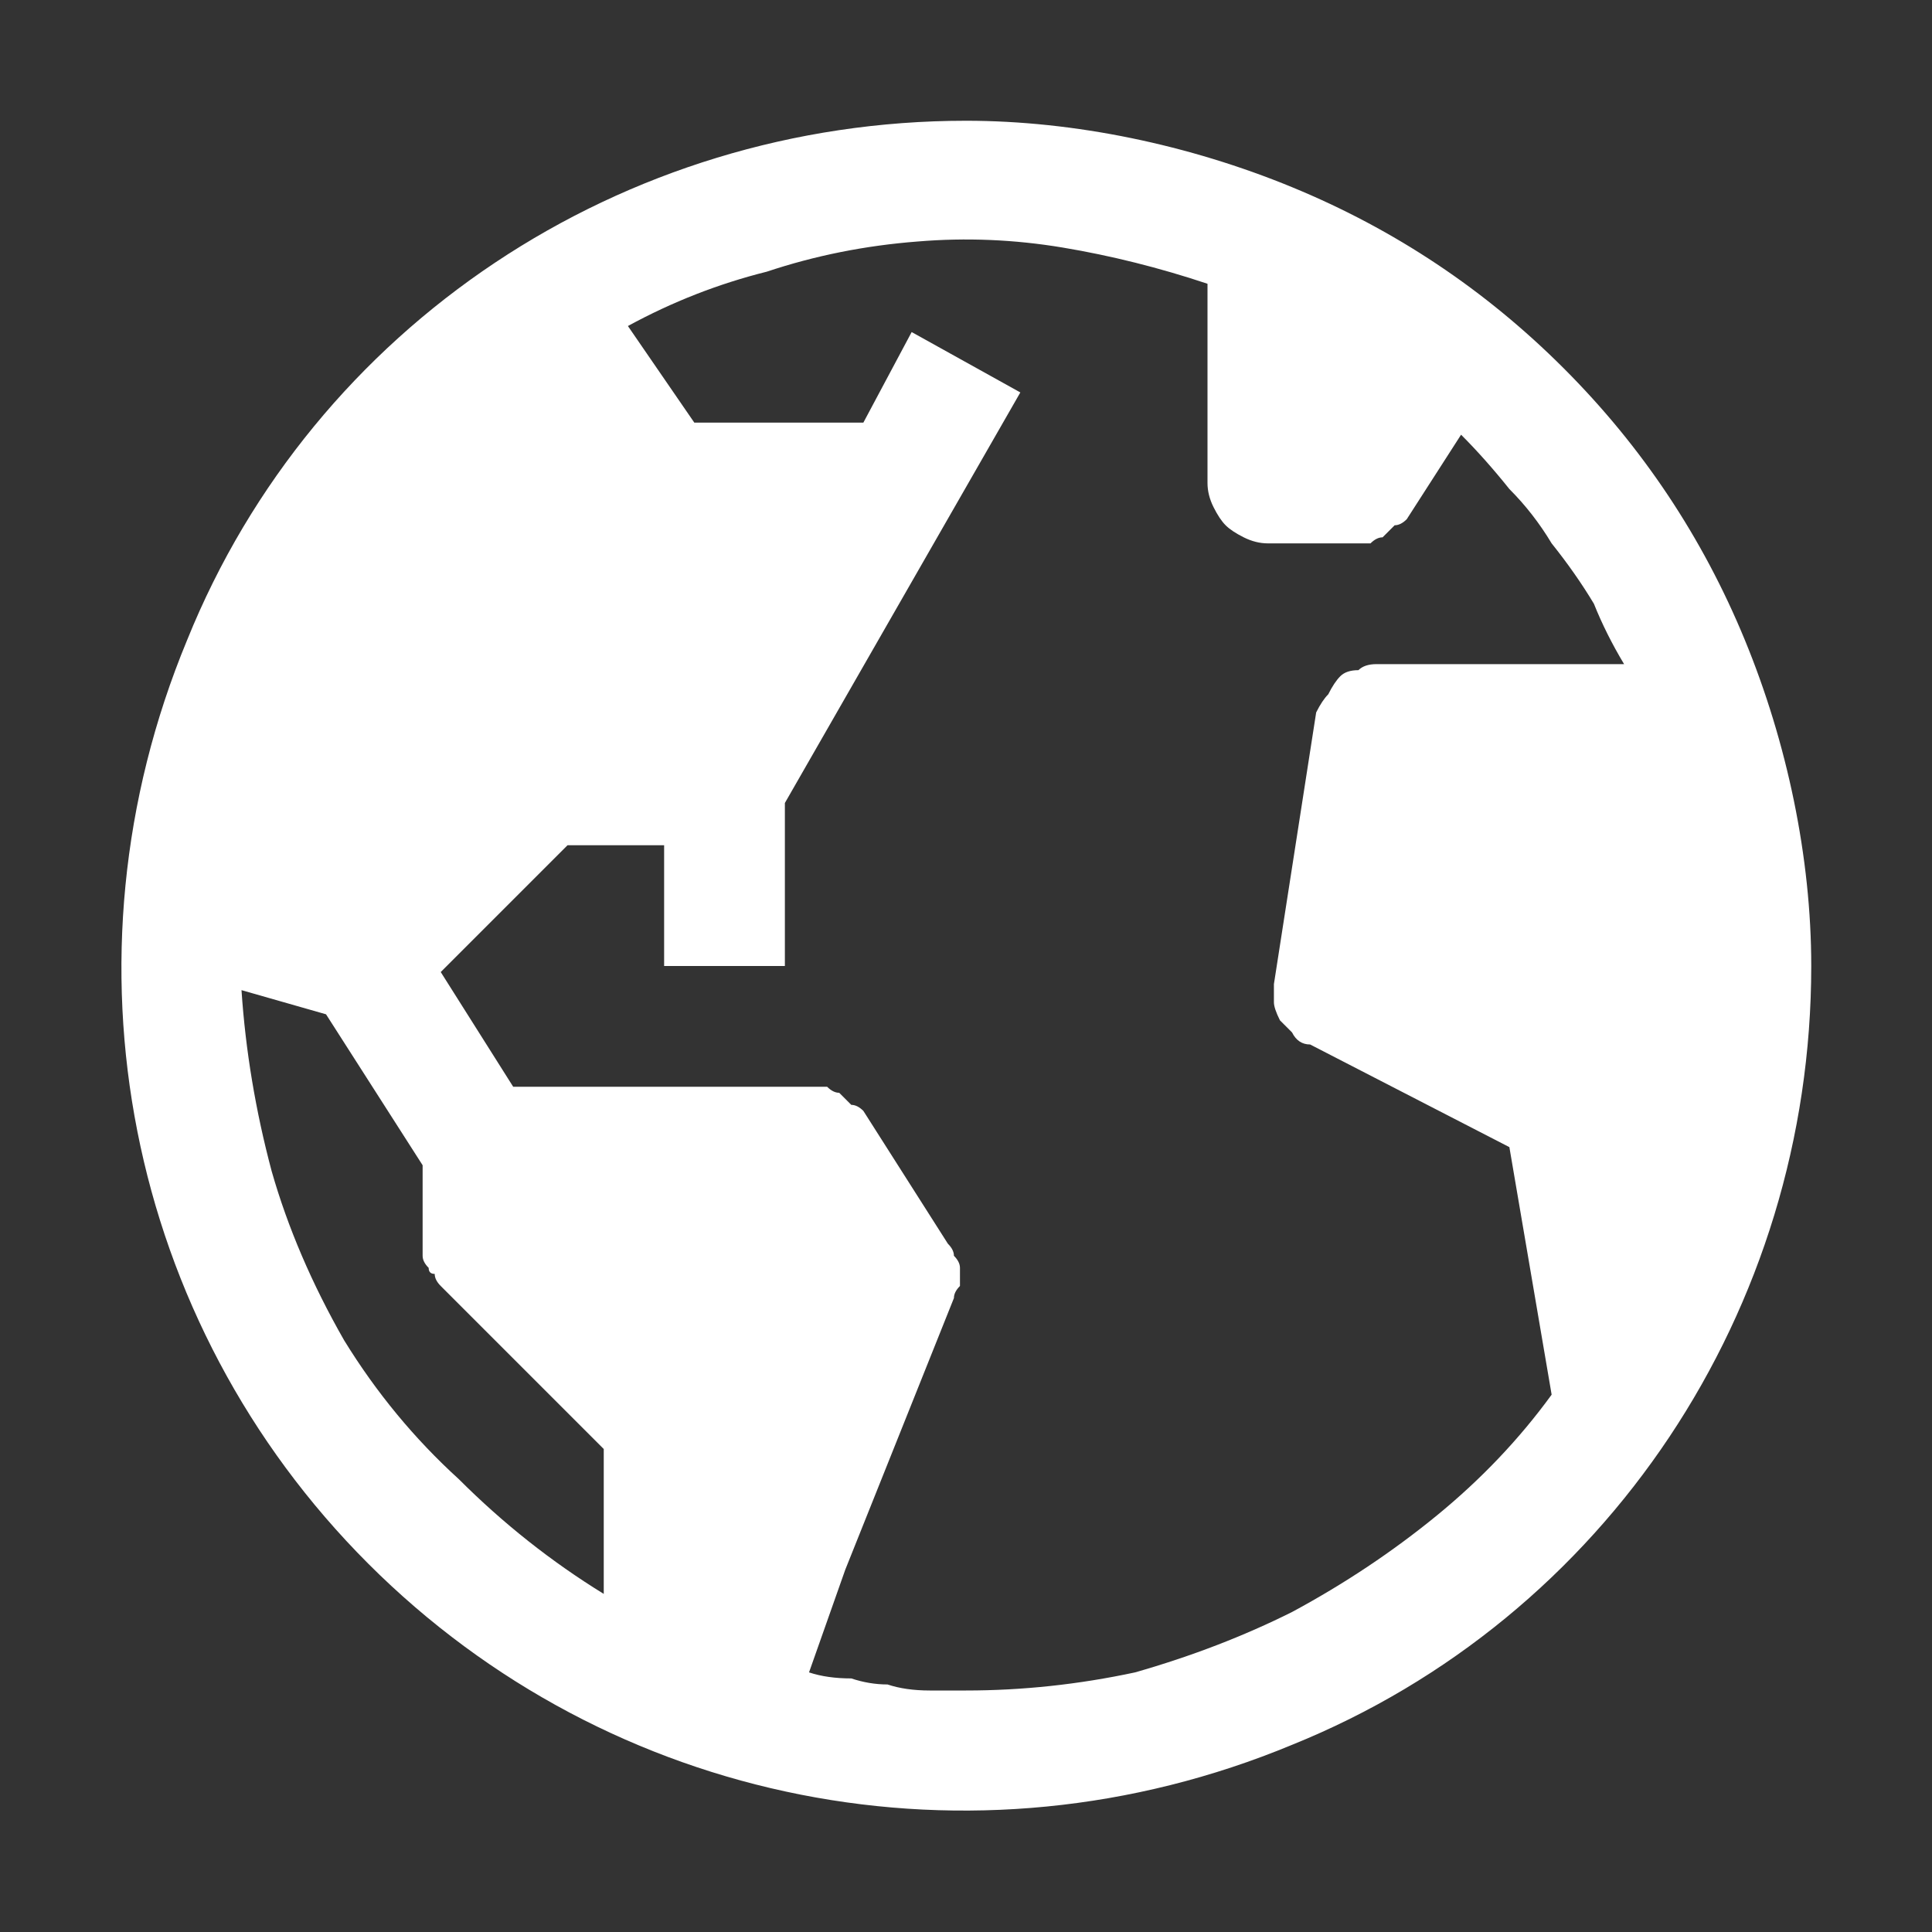 <svg version="1.2" xmlns="http://www.w3.org/2000/svg" viewBox="0 0 32 32" width="60" height="60">
	<rect x="0" y="0" width="32" height="32" fill="#333333" stroke="none"/>
	<title>earth--filled-svg</title>
	<style>
		.s0 { fill: #ffffff } 
		.s1 { fill: none } 
	</style>
	<path fill-rule="evenodd" class="s0" d="m21.4 3.1c1.7 0.7 3.2 1.7 4.5 3 1.3 1.3 2.3 2.8 3 4.5 0.7 1.7 1.1 3.6 1.1 5.4 0 5.7-3.4 10.8-8.6 12.9-5.3 2.2-11.3 1-15.3-3-4-4-5.2-10-3-15.3 2.1-5.2 7.2-8.6 12.9-8.6 1.8 0 3.7 0.4 5.4 1.1zm-16.9 16.3q0.4 1.4 1.2 2.8 0.8 1.3 1.9 2.3 1.1 1.1 2.4 1.9v-2.4l-2.7-2.7q-0.1-0.1-0.1-0.2-0.1 0-0.1-0.1-0.1-0.1-0.1-0.2 0-0.1 0-0.2v-1.3l-1.6-2.5-1.4-0.4q0.1 1.5 0.5 3zm14.3 8.3q1.4-0.4 2.6-1 1.3-0.7 2.4-1.6 1.1-0.9 1.9-2l-0.7-4.1-3.3-1.7q-0.2 0-0.3-0.2-0.1-0.1-0.2-0.2-0.1-0.2-0.1-0.3 0-0.2 0-0.3l0.7-4.5q0.1-0.2 0.2-0.3 0.1-0.2 0.2-0.3 0.1-0.1 0.3-0.1 0.1-0.1 0.3-0.1h4.1q-0.3-0.5-0.5-1-0.3-0.5-0.7-1-0.3-0.5-0.7-0.9-0.4-0.5-0.8-0.9l-0.9 1.4q-0.1 0.1-0.2 0.1-0.1 0.1-0.2 0.2-0.1 0-0.2 0.1-0.1 0-0.2 0h-1.5q-0.2 0-0.4-0.1-0.2-0.1-0.3-0.2-0.1-0.1-0.2-0.3-0.1-0.2-0.1-0.4v-3.3q-1.2-0.4-2.4-0.6-1.2-0.2-2.4-0.1-1.3 0.1-2.5 0.5-1.2 0.3-2.3 0.9l1.1 1.6h2.8l0.8-1.5 1.8 1-3.9 6.8v2.7h-2v-2h-1.6l-2.1 2.1 1.2 1.9h5q0.1 0 0.2 0 0.1 0.1 0.2 0.1 0.1 0.1 0.2 0.2 0.1 0 0.2 0.1l1.4 2.2q0.1 0.1 0.1 0.2 0.1 0.1 0.1 0.2 0 0.1 0 0.3-0.1 0.1-0.1 0.2l-1.8 4.5-0.6 1.7q0.3 0.1 0.7 0.1 0.3 0.1 0.6 0.1 0.3 0.1 0.7 0.1 0.3 0 0.6 0 1.4 0 2.8-0.3z"/>
	<g id="_Transparent_Rectangle_">
		<path class="s1" d="m0 0h32v32h-32z"/>
	</g>
</svg>